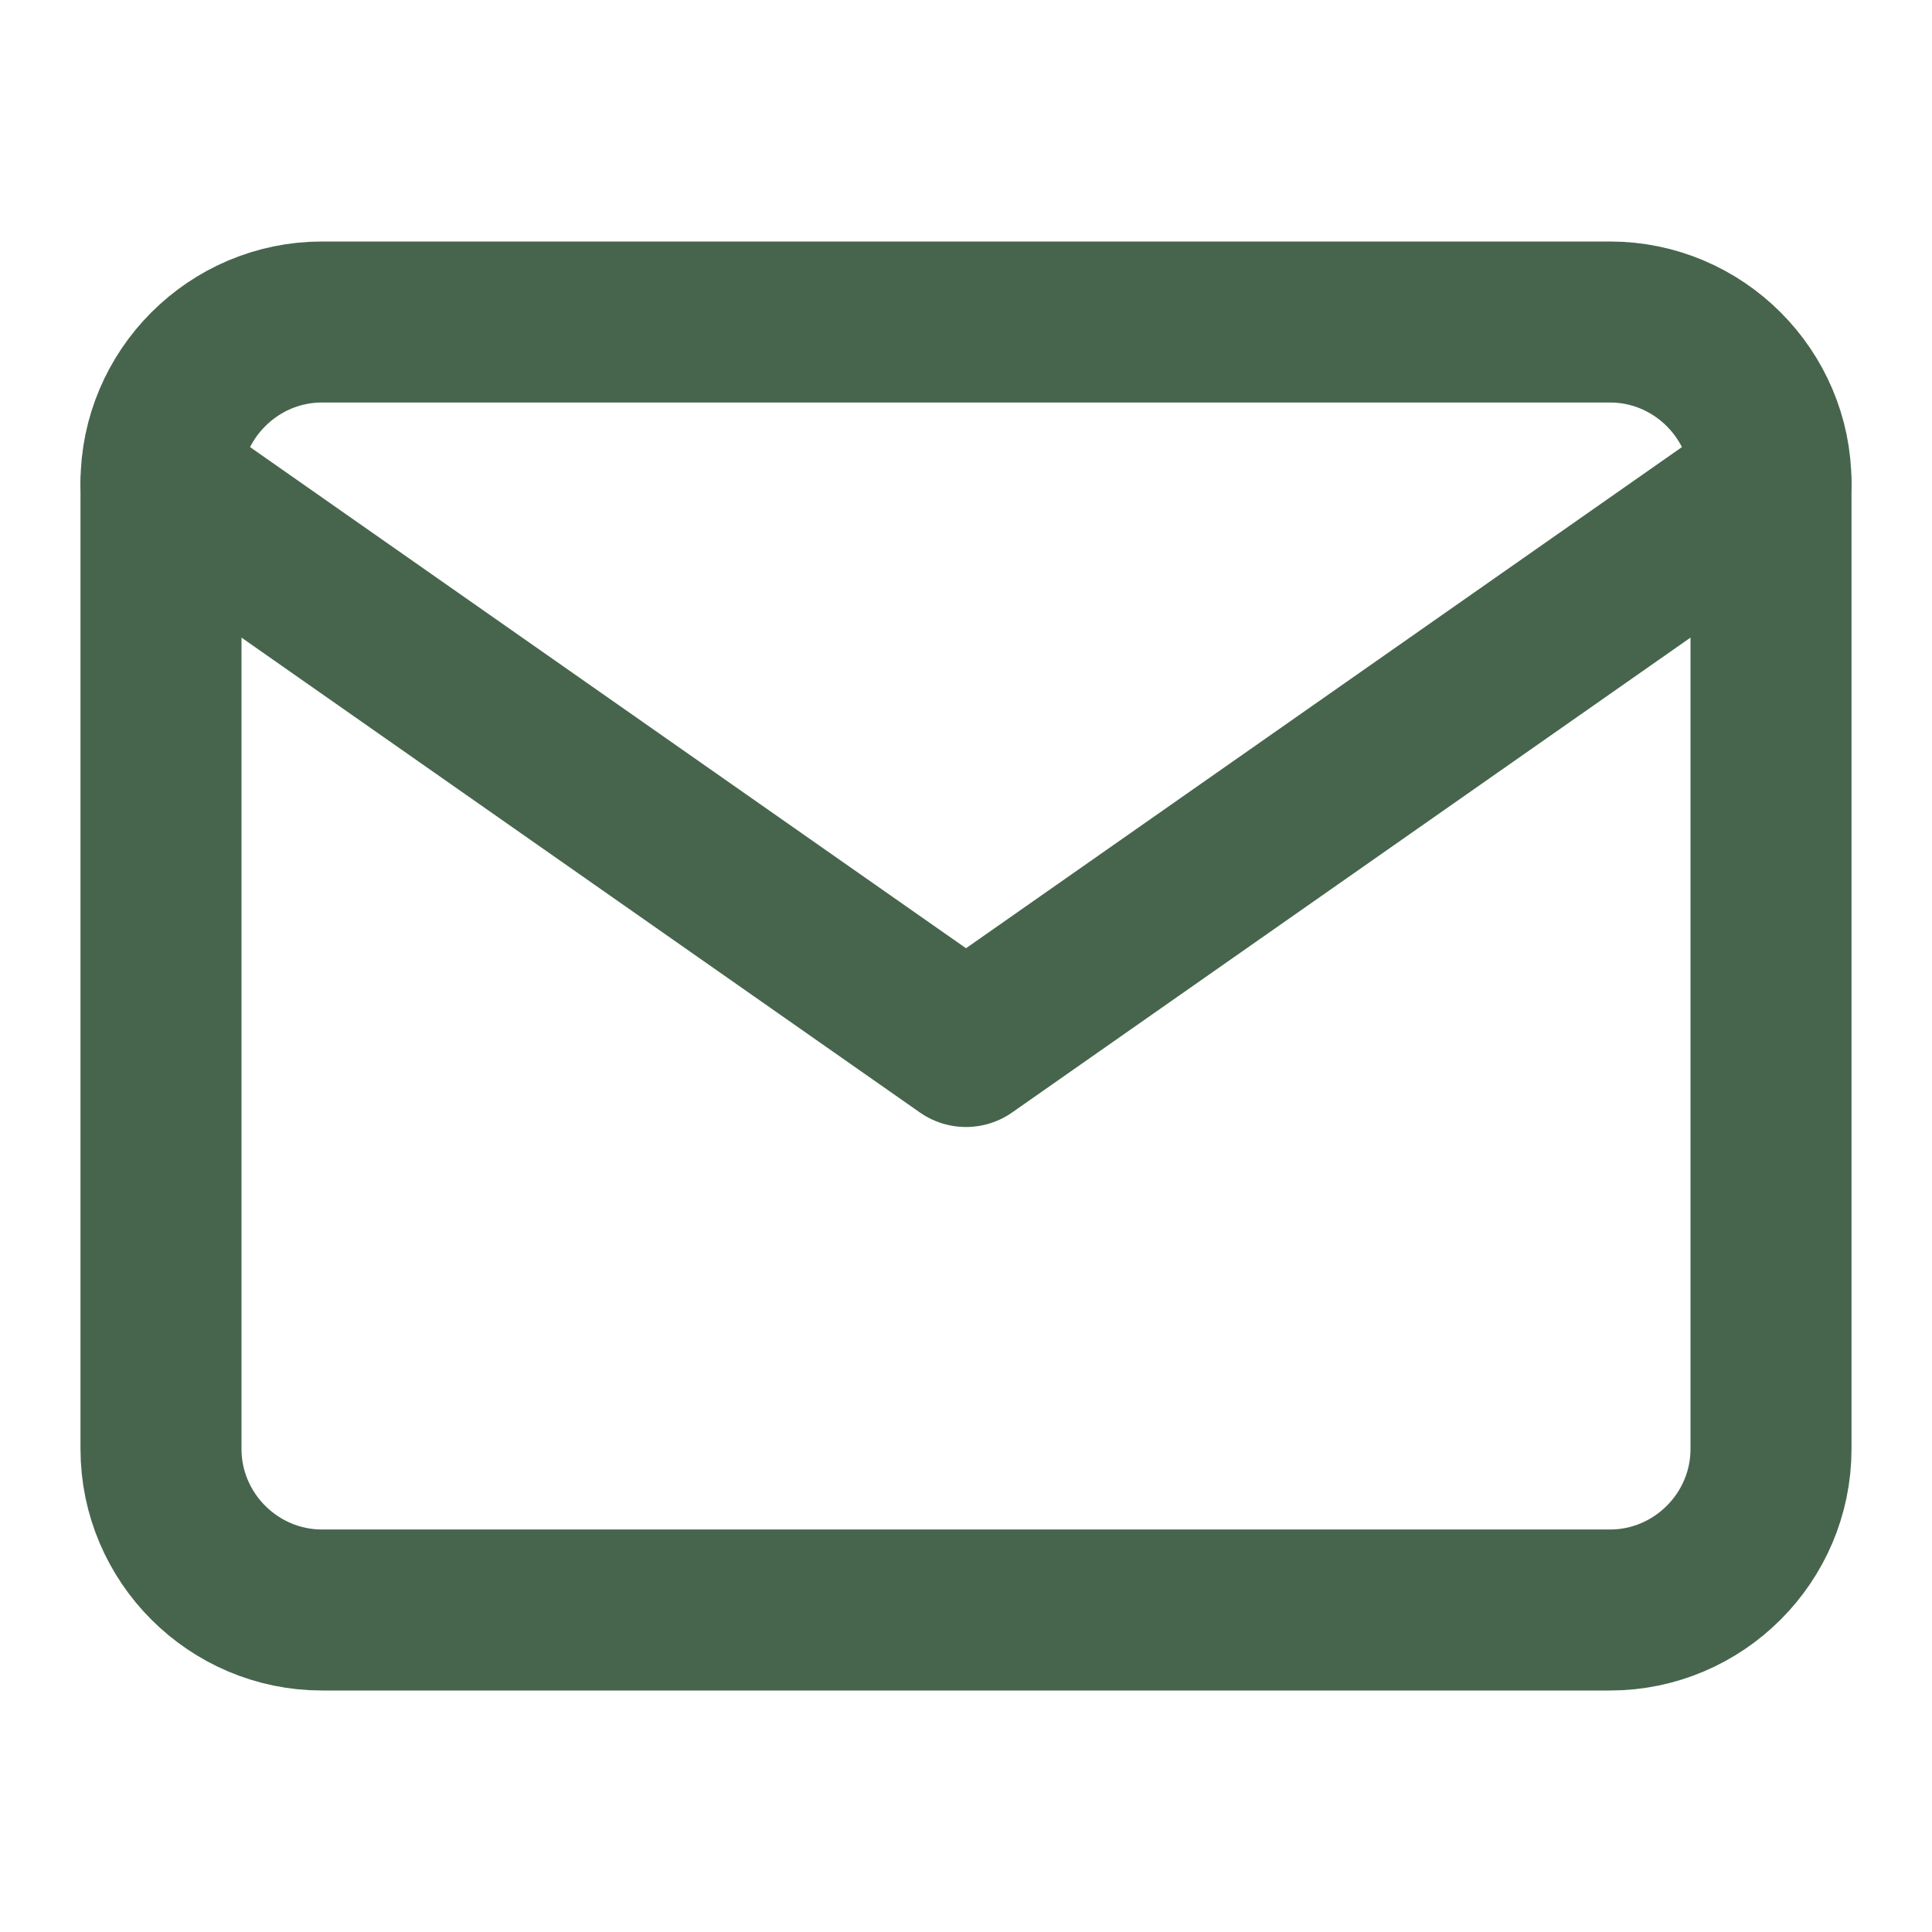 <svg width="24" height="24" viewBox="0 0 24 24" fill="none" xmlns="http://www.w3.org/2000/svg">
<path d="M4 4H20C21.1 4 22 4.9 22 6V18C22 19.1 21.1 20 20 20H4C2.9 20 2 19.1 2 18V6C2 4.9 2.9 4 4 4Z" stroke="#47654D" stroke-width="2" stroke-linecap="round" stroke-linejoin="round"/>
<path d="M22 6L12 13L2 6" stroke="#47654D" stroke-width="2" stroke-linecap="round" stroke-linejoin="round"/>
</svg>
